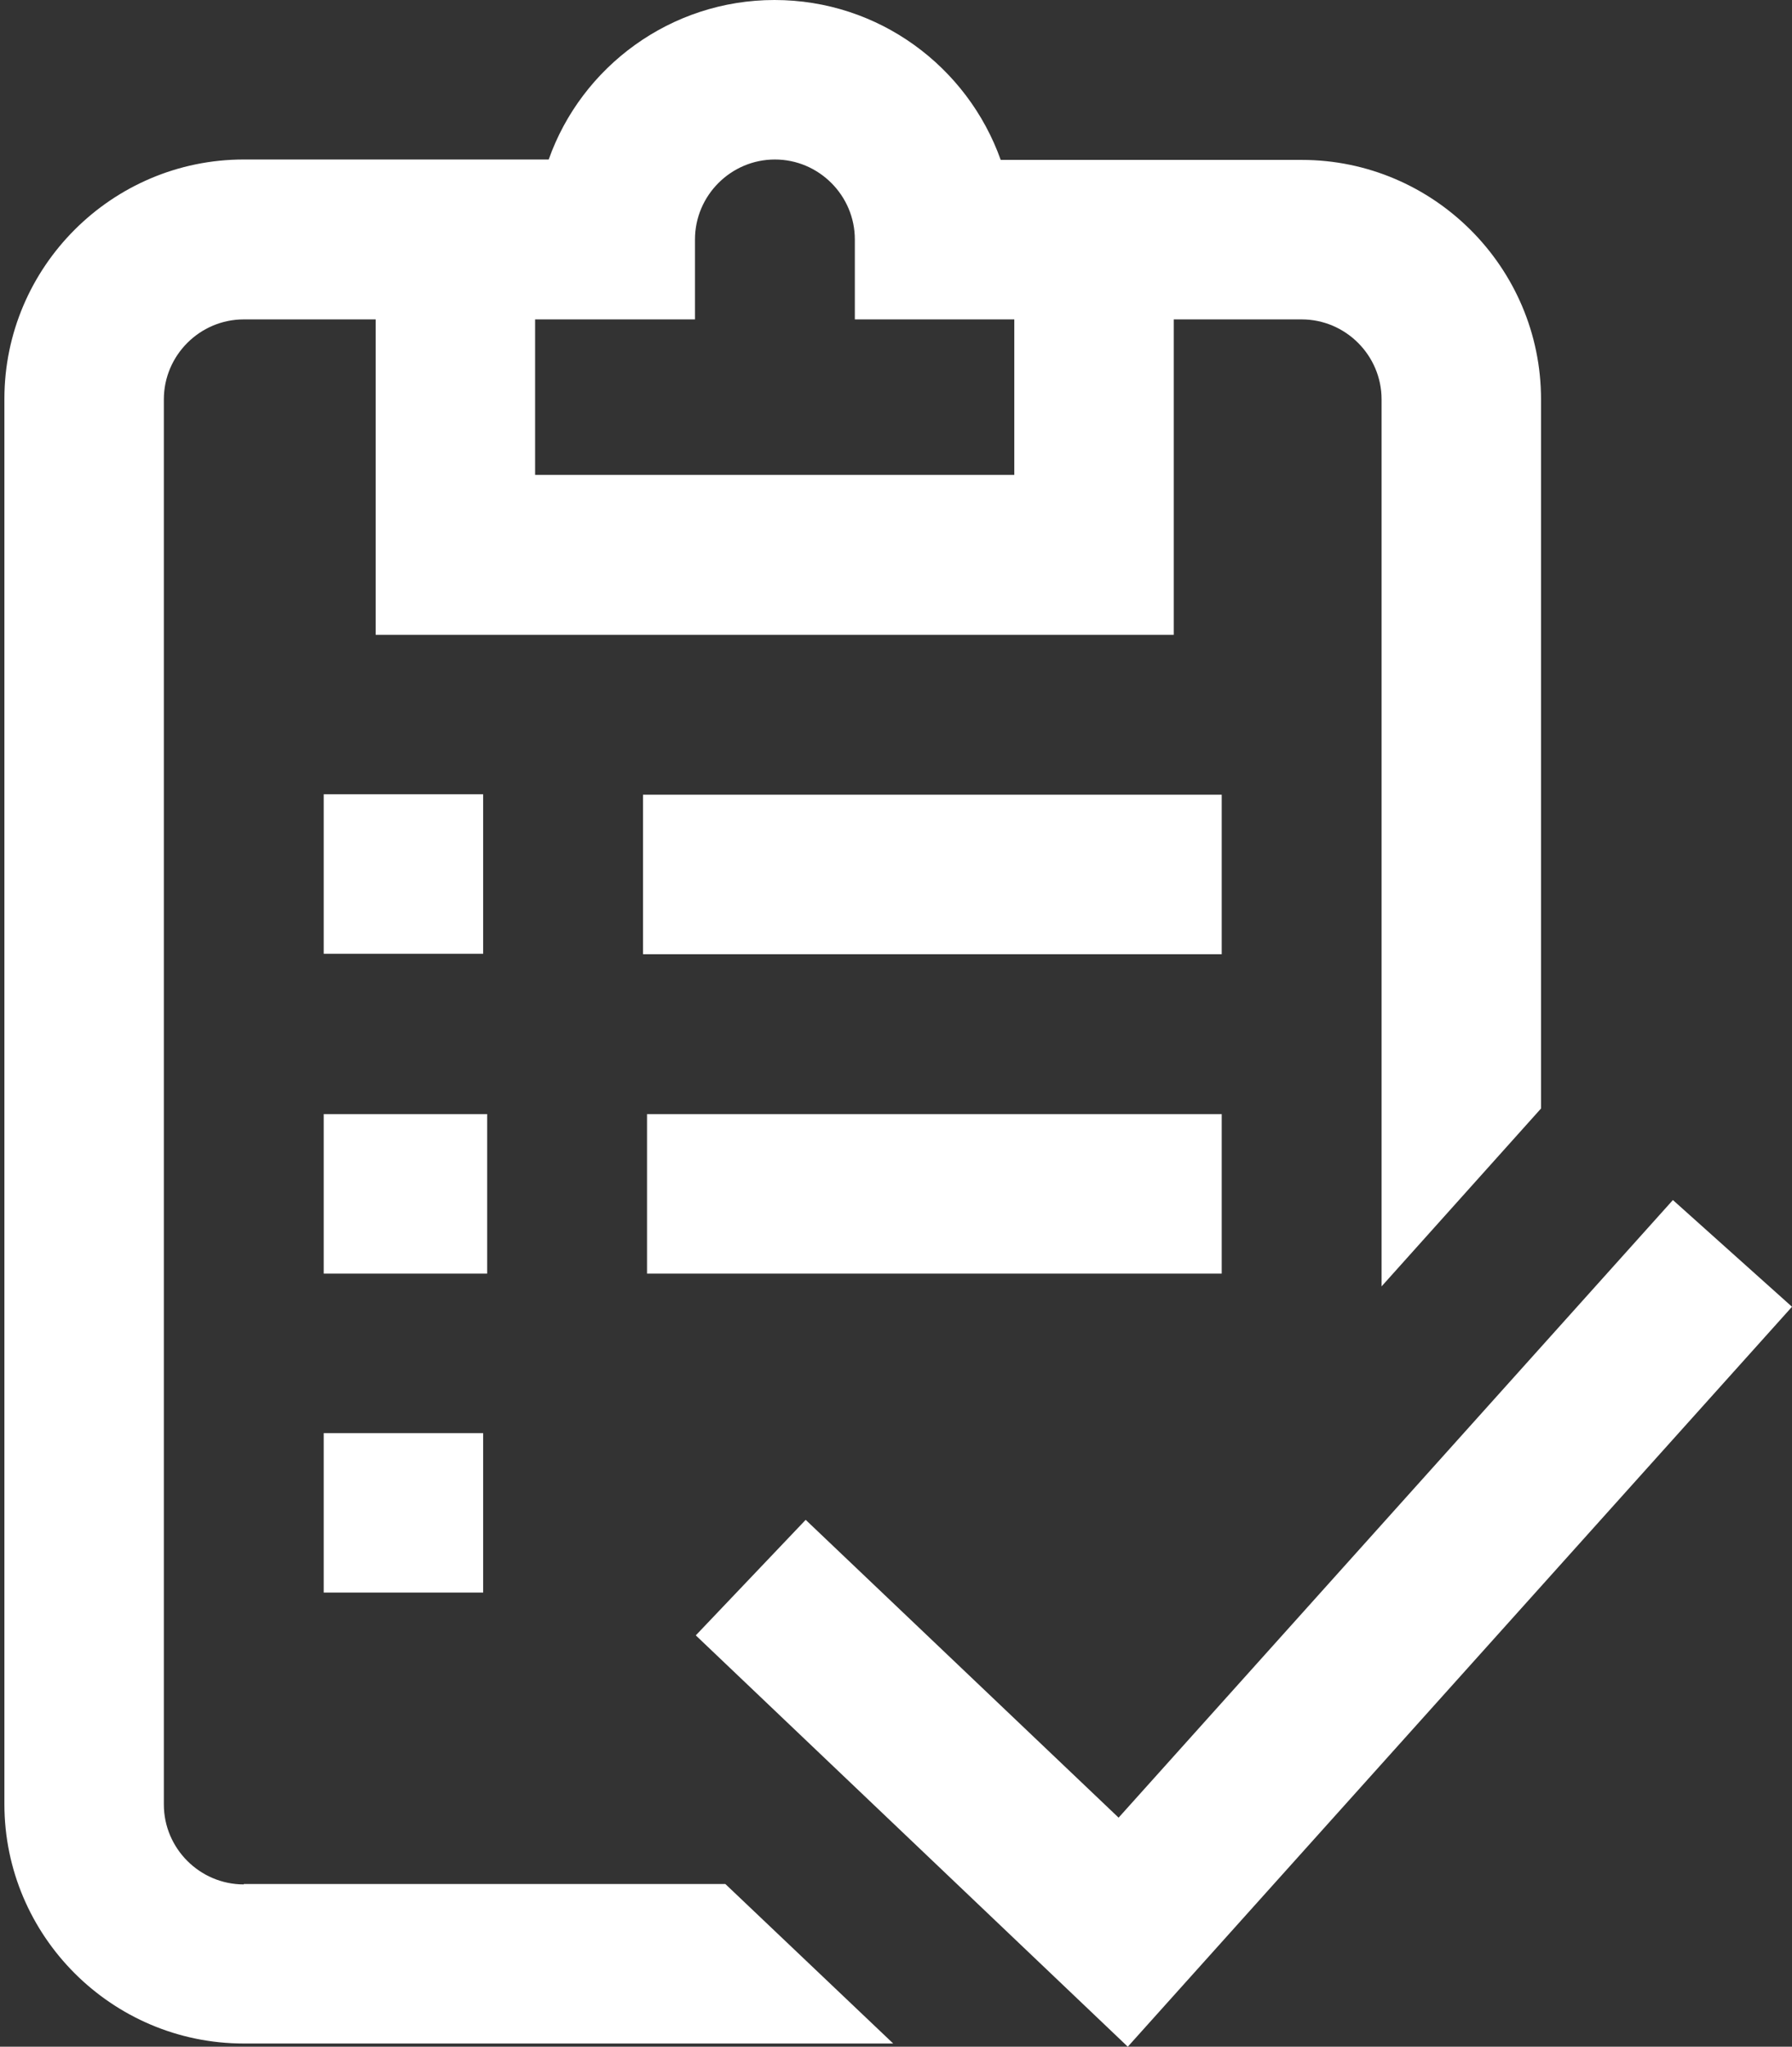 <?xml version="1.0" encoding="utf-8"?>
<!-- Generator: Adobe Illustrator 23.0.1, SVG Export Plug-In . SVG Version: 6.00 Build 0)  -->
<svg version="1.1" id="Camada_1" xmlns="http://www.w3.org/2000/svg" xmlns:xlink="http://www.w3.org/1999/xlink" x="0px" y="0px"
	 viewBox="0 0 448.4 512" style="enable-background:new 0 0 448.4 512;" xml:space="preserve">
<rect x="0" y="0" width="448.4" height="512" fill="#333333" stroke="none"/>
<style type="text/css">
	.st0{fill:#FFFFFF;}
</style>
<path class="st0" d="M61,471.4c-11,0-20-9-20-20V99.9c0-11,9-20,20-20h33v78.9h199.7V79.9h32c11,0,20,9,20,20v221.9l39.9-44.5V99.9
	c0-33-26.9-59.9-59.9-59.9h-75.3C242.1,16.7,219.9,0,193.8,0c-26,0-48.3,16.7-56.5,39.9H61c-33,0-59.9,26.9-59.9,59.9v351.5
	c0,33,26.9,59.9,59.9,59.9h162.5l-42-39.9H61z M173.9,79.9v-20c0-11,9-20,20-20c11,0,20,9,20,20v20h39.9v38.9H133.9V79.9H173.9z
	 M305.7,238.7H160.9v-39.9h144.8V238.7z M120.9,198.7v39.9H81v-39.9H120.9z M161.9,318.6v-39.9h143.8v39.9H161.9z M121.9,318.6H81
	v-39.9h40.9V318.6z M81,358.5h39.9v39.9H81V358.5z M448.4,326.9L282.2,512L174.1,409.1l27.5-28.9l78.3,74.5l138.7-154.5L448.4,326.9
	z"/>
</svg>
